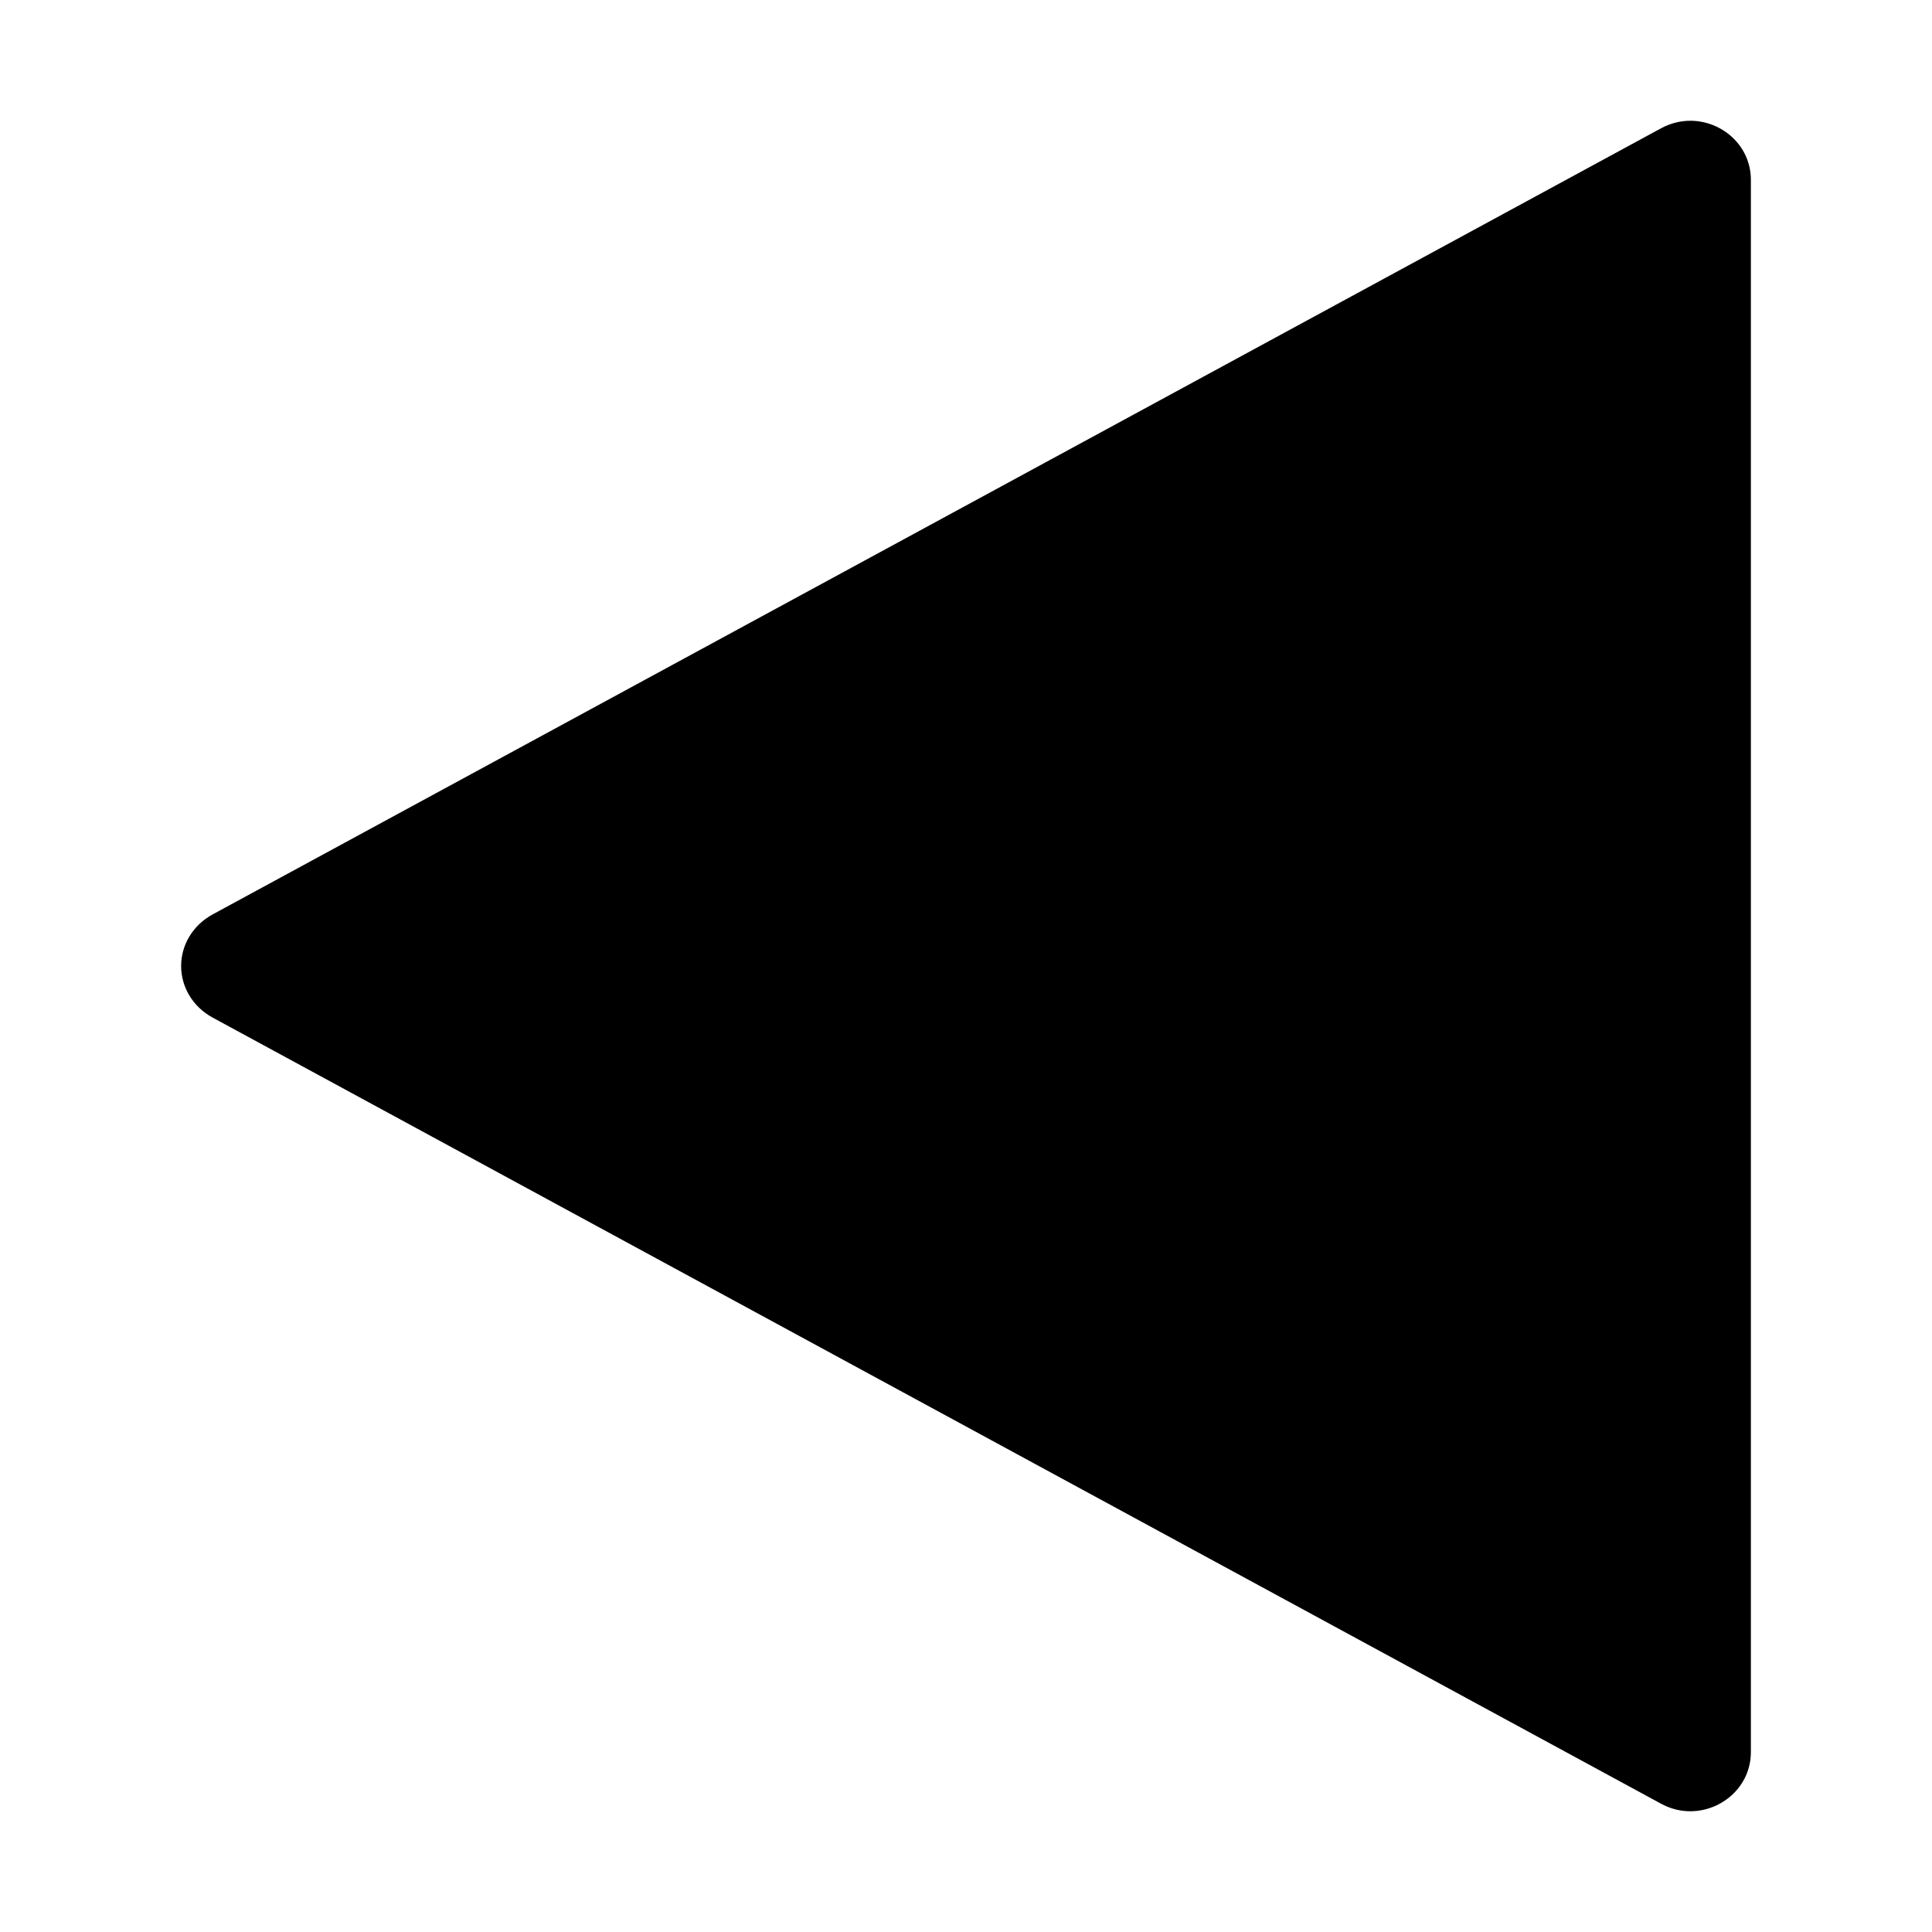 <svg xmlns="http://www.w3.org/2000/svg" viewBox="0 0 32 32" fill="currentColor"><defs></defs><path class="cls-2" d="m29,29.019c0,.569-.477.979-1,.981-.163.001-.33-.039-.488-.125L3.525,16.856c-.344-.186-.525-.521-.525-.856s.181-.669.525-.856L27.512,2.125c.159-.086.326-.125.488-.125.523.002,1,.411,1,.98v26.039Z" style="stroke-width: 0px"/><rect id="_Transparent_Rectangle_" data-name="&amp;lt;Transparent Rectangle&amp;gt;" class="cls-1" width="32" height="32" transform="translate(0 32) rotate(-90)" style="fill: none;stroke-width: 0px"/></svg>
